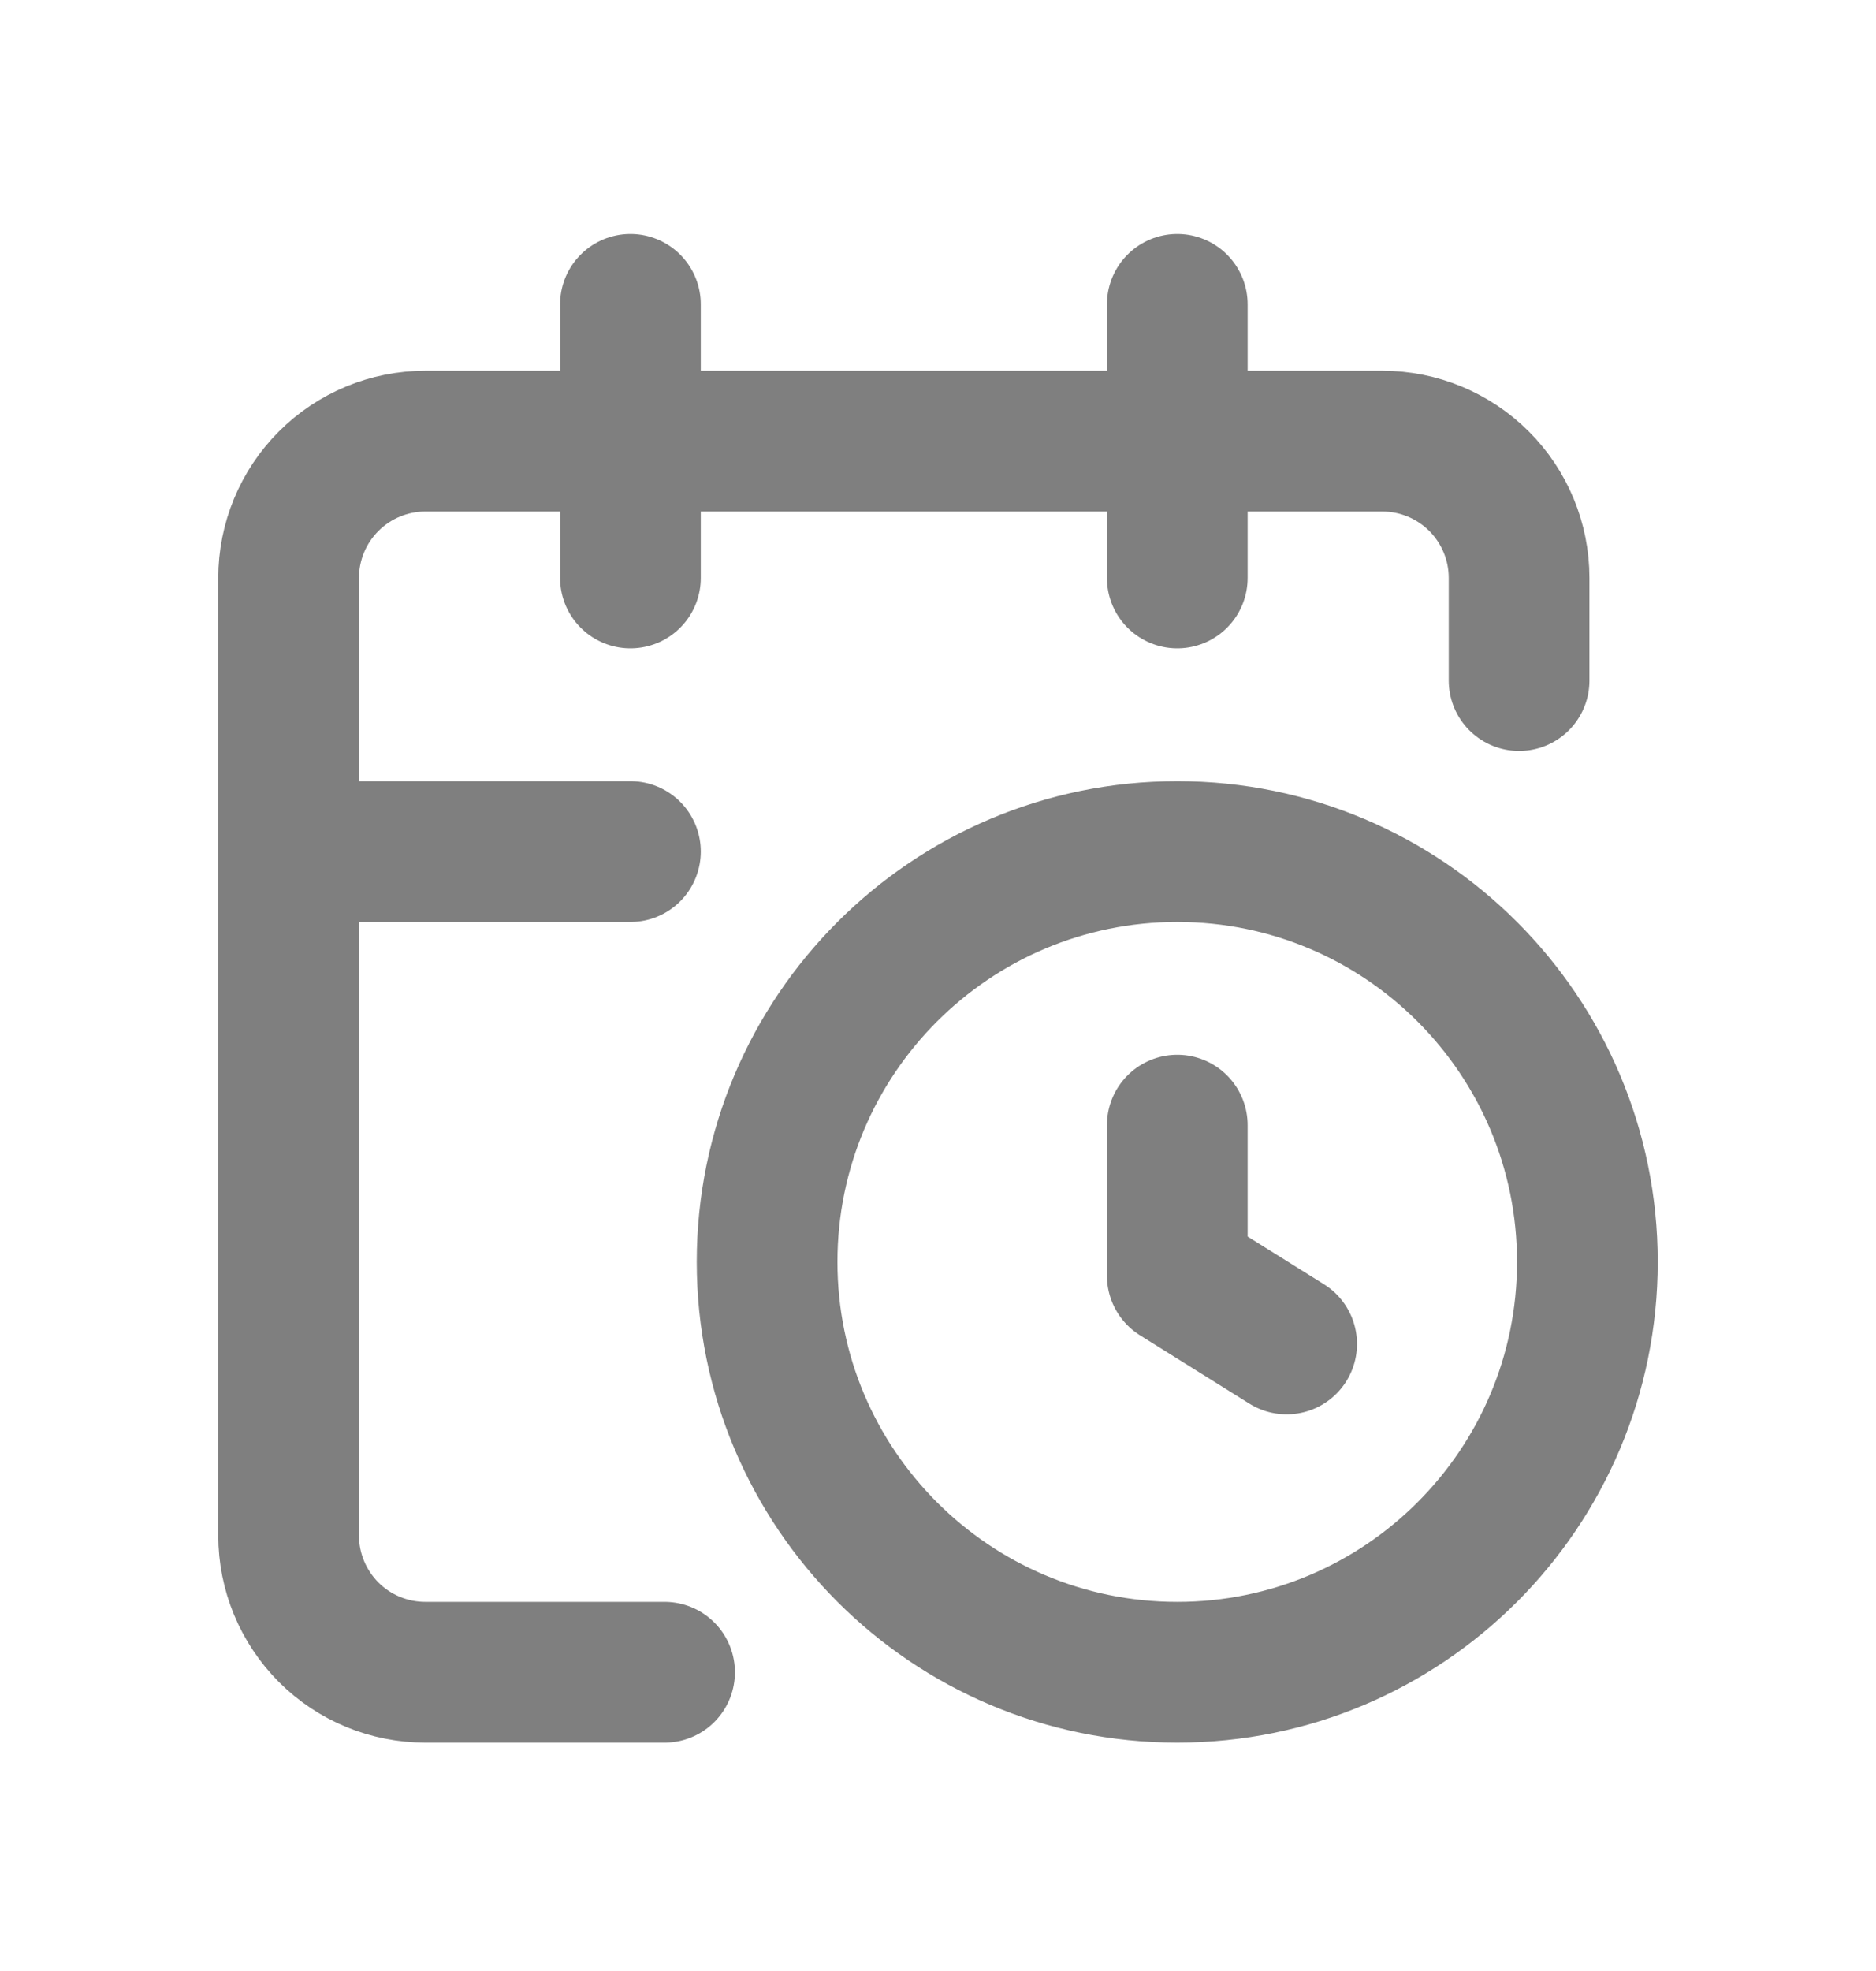 <svg width="20" height="21" viewBox="0 0 20 21" fill="none" xmlns="http://www.w3.org/2000/svg">
<path d="M12.551 11.988V13.591L13.717 14.319M12.551 3.243V6.158M16.195 7.251V6.158C16.195 5.771 16.041 5.4 15.768 5.127C15.494 4.854 15.124 4.7 14.737 4.7H4.535C4.148 4.7 3.777 4.854 3.504 5.127C3.231 5.4 3.077 5.771 3.077 6.158V16.36C3.077 16.747 3.231 17.117 3.504 17.391C3.777 17.664 4.148 17.817 4.535 17.817H7.085M3.077 9.073H6.721M6.721 3.243V6.158M16.923 13.445C16.923 15.86 14.966 17.817 12.551 17.817C10.136 17.817 8.178 15.86 8.178 13.445C8.178 11.03 10.136 9.073 12.551 9.073C14.966 9.073 16.923 11.03 16.923 13.445Z" stroke="#7F7F7F" stroke-width="1.5" stroke-linecap="round" stroke-linejoin="round"/>
</svg>
